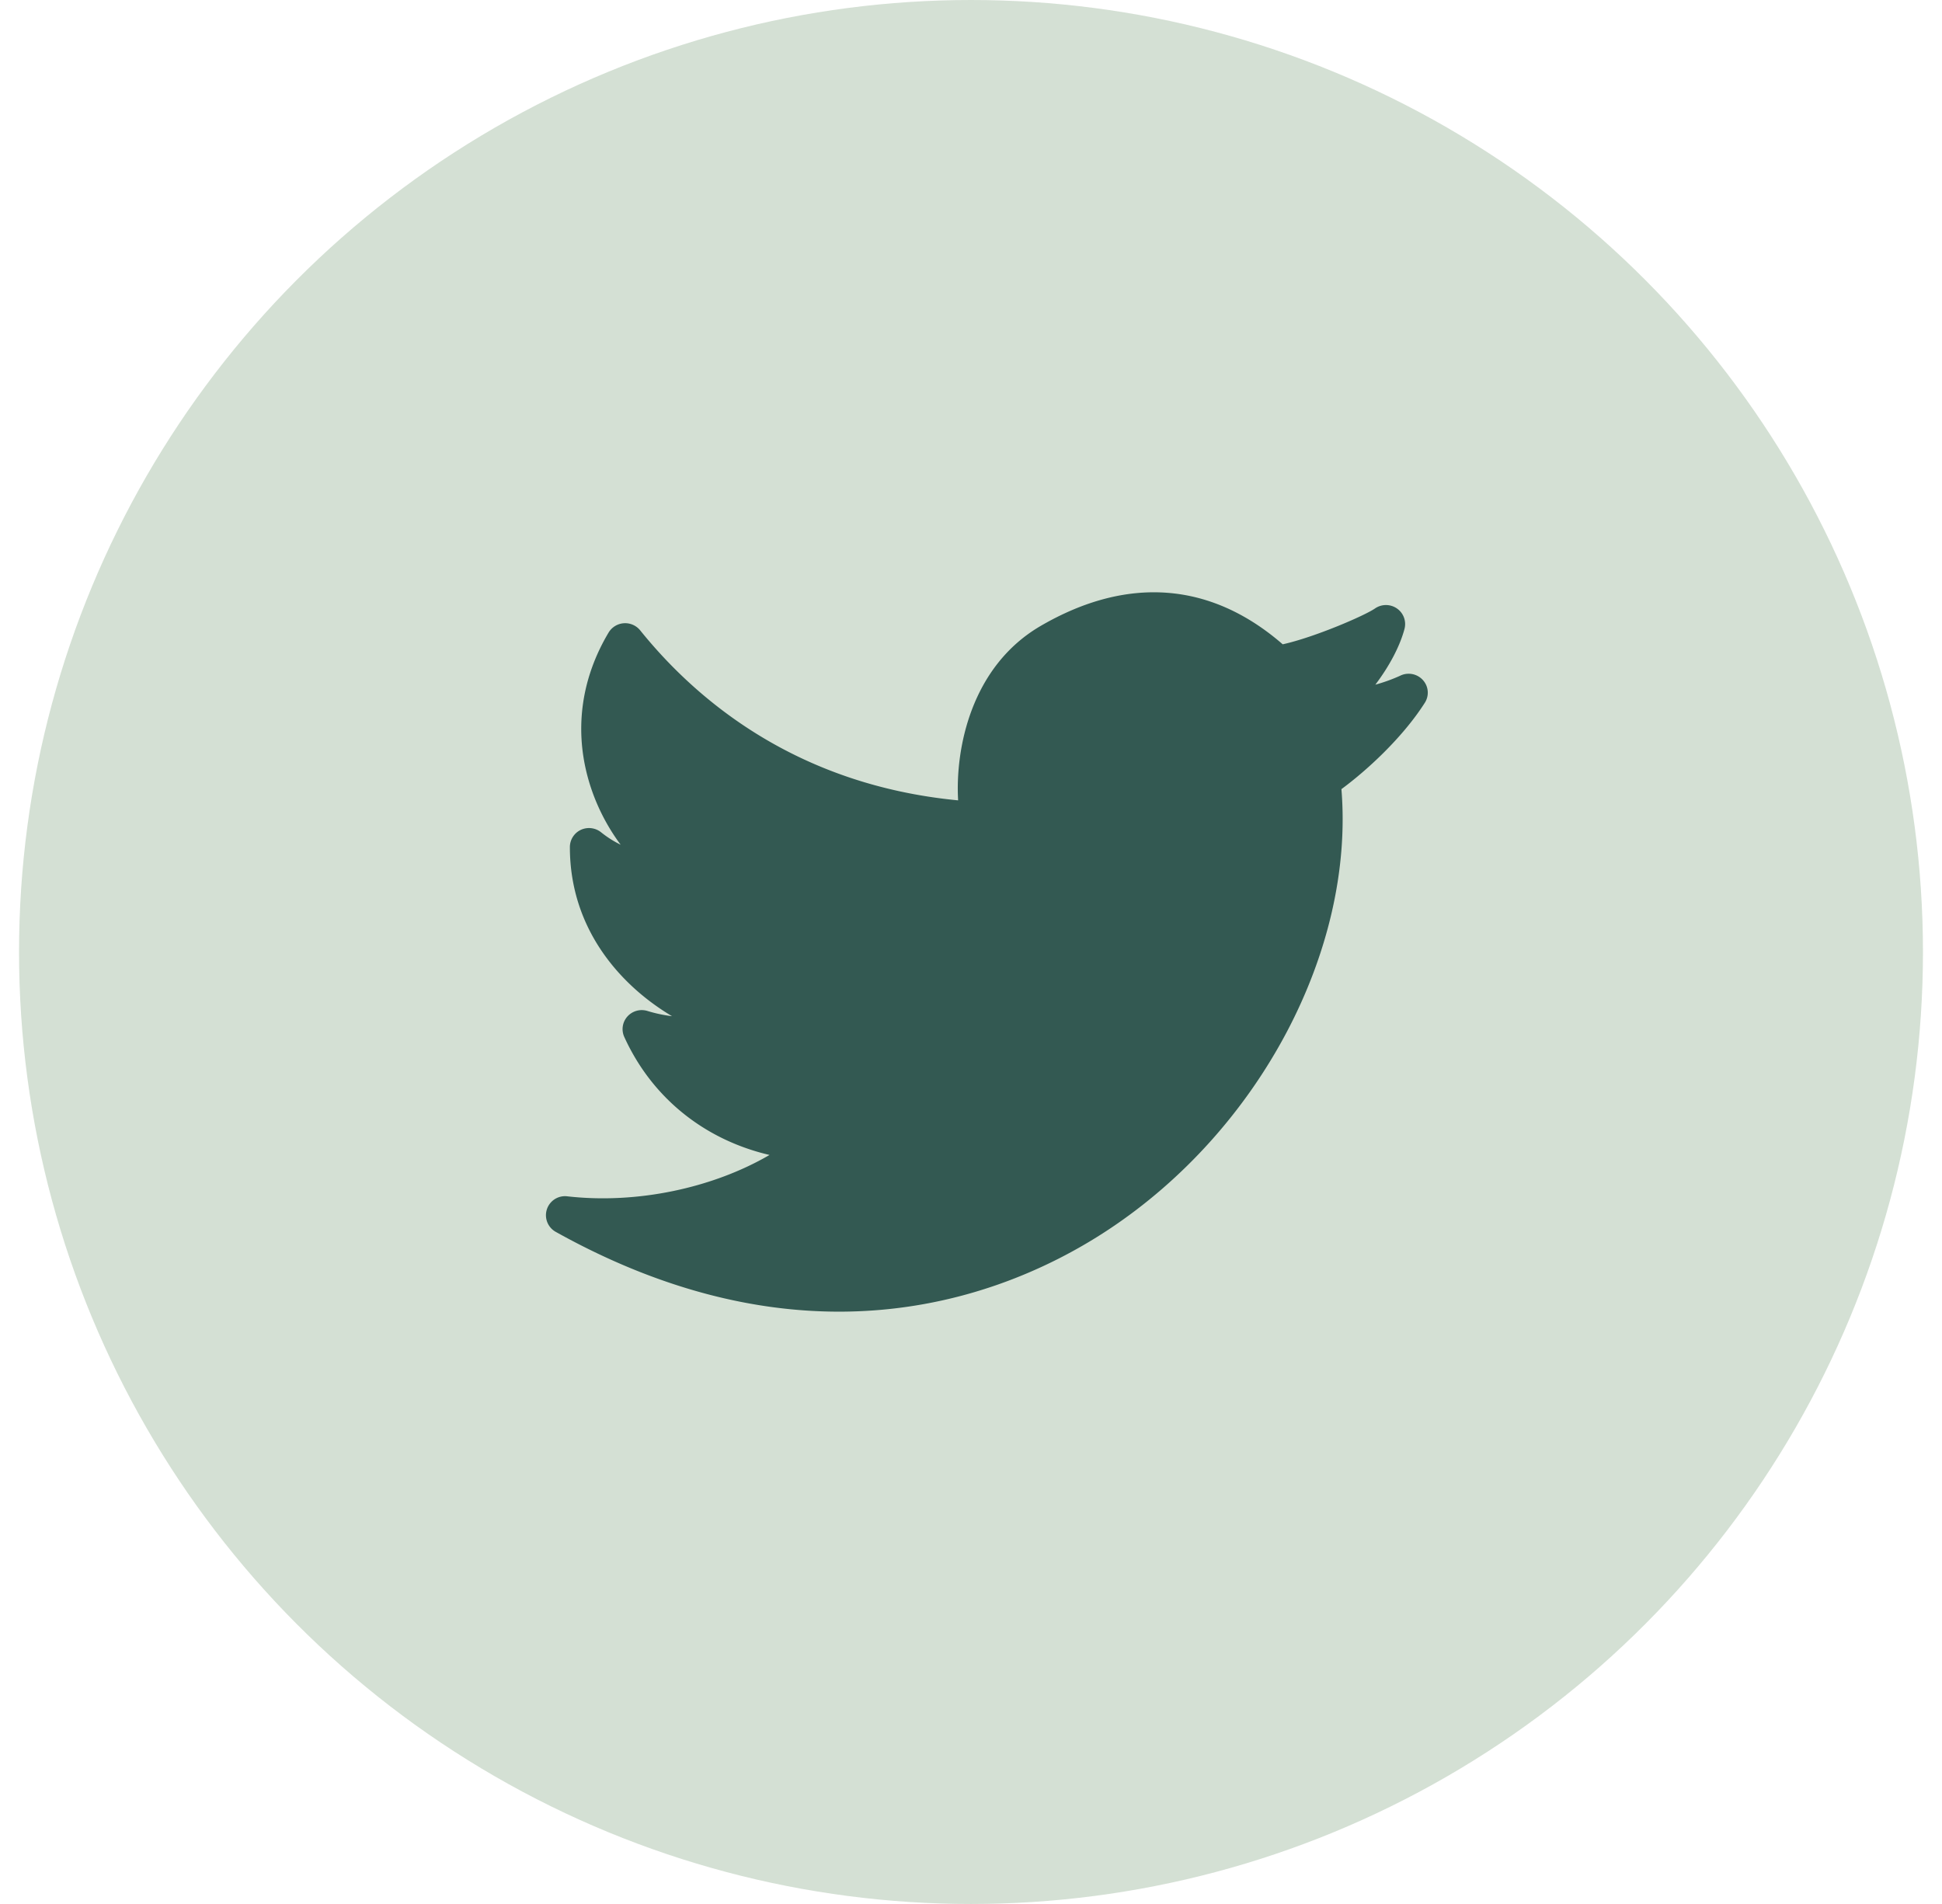 <svg width="51" height="50" viewBox="0 0 51 50" version="1.1" xmlns="http://www.w3.org/2000/svg"><g id="Wireframes" stroke="none" stroke-width="1" fill="none" fill-rule="evenodd"><g id="Onward---Styleguide" transform="translate(-779 -4924)"><g id="Twitter" transform="translate(779.5 4924)"><circle id="Oval" fill="#D4E0D4" cx="25" cy="25" r="25"/><g id="twitter.1" transform="translate(13.333 15)" fill="#335952" fill-rule="nonzero"><path d="M23.531 2.855a.505.505 0 0 0-.602-.106 4.394 4.394 0 0 1-.643.231c.354-.468.64-.992.765-1.463a.498.498 0 0 0-.198-.538.507.507 0 0 0-.577 0c-.273.189-1.59.757-2.423.941C17.97.283 15.78.113 13.504 1.433c-1.85 1.073-2.253 3.255-2.175 4.585-4.236-.405-6.87-2.627-8.351-4.466a.508.508 0 0 0-.827.057c-.701 1.175-.895 2.474-.56 3.757.183.7.503 1.317.875 1.817a2.745 2.745 0 0 1-.513-.326.509.509 0 0 0-.533-.064.5.5 0 0 0-.287.452c0 2.203 1.387 3.673 2.683 4.441a3.784 3.784 0 0 1-.648-.138.506.506 0 0 0-.526.148.496.496 0 0 0-.08.536c.728 1.599 2.107 2.699 3.814 3.098-1.49.869-3.485 1.295-5.312 1.086a.5.5 0 0 0-.305.932c2.771 1.545 5.277 2.097 7.442 2.097 3.15 0 5.582-1.168 7.062-2.145 3.99-2.63 6.478-7.352 6.132-11.577.639-.469 1.596-1.335 2.189-2.266a.492.492 0 0 0-.053-.602z" id="Path"/></g></g></g></g></svg>